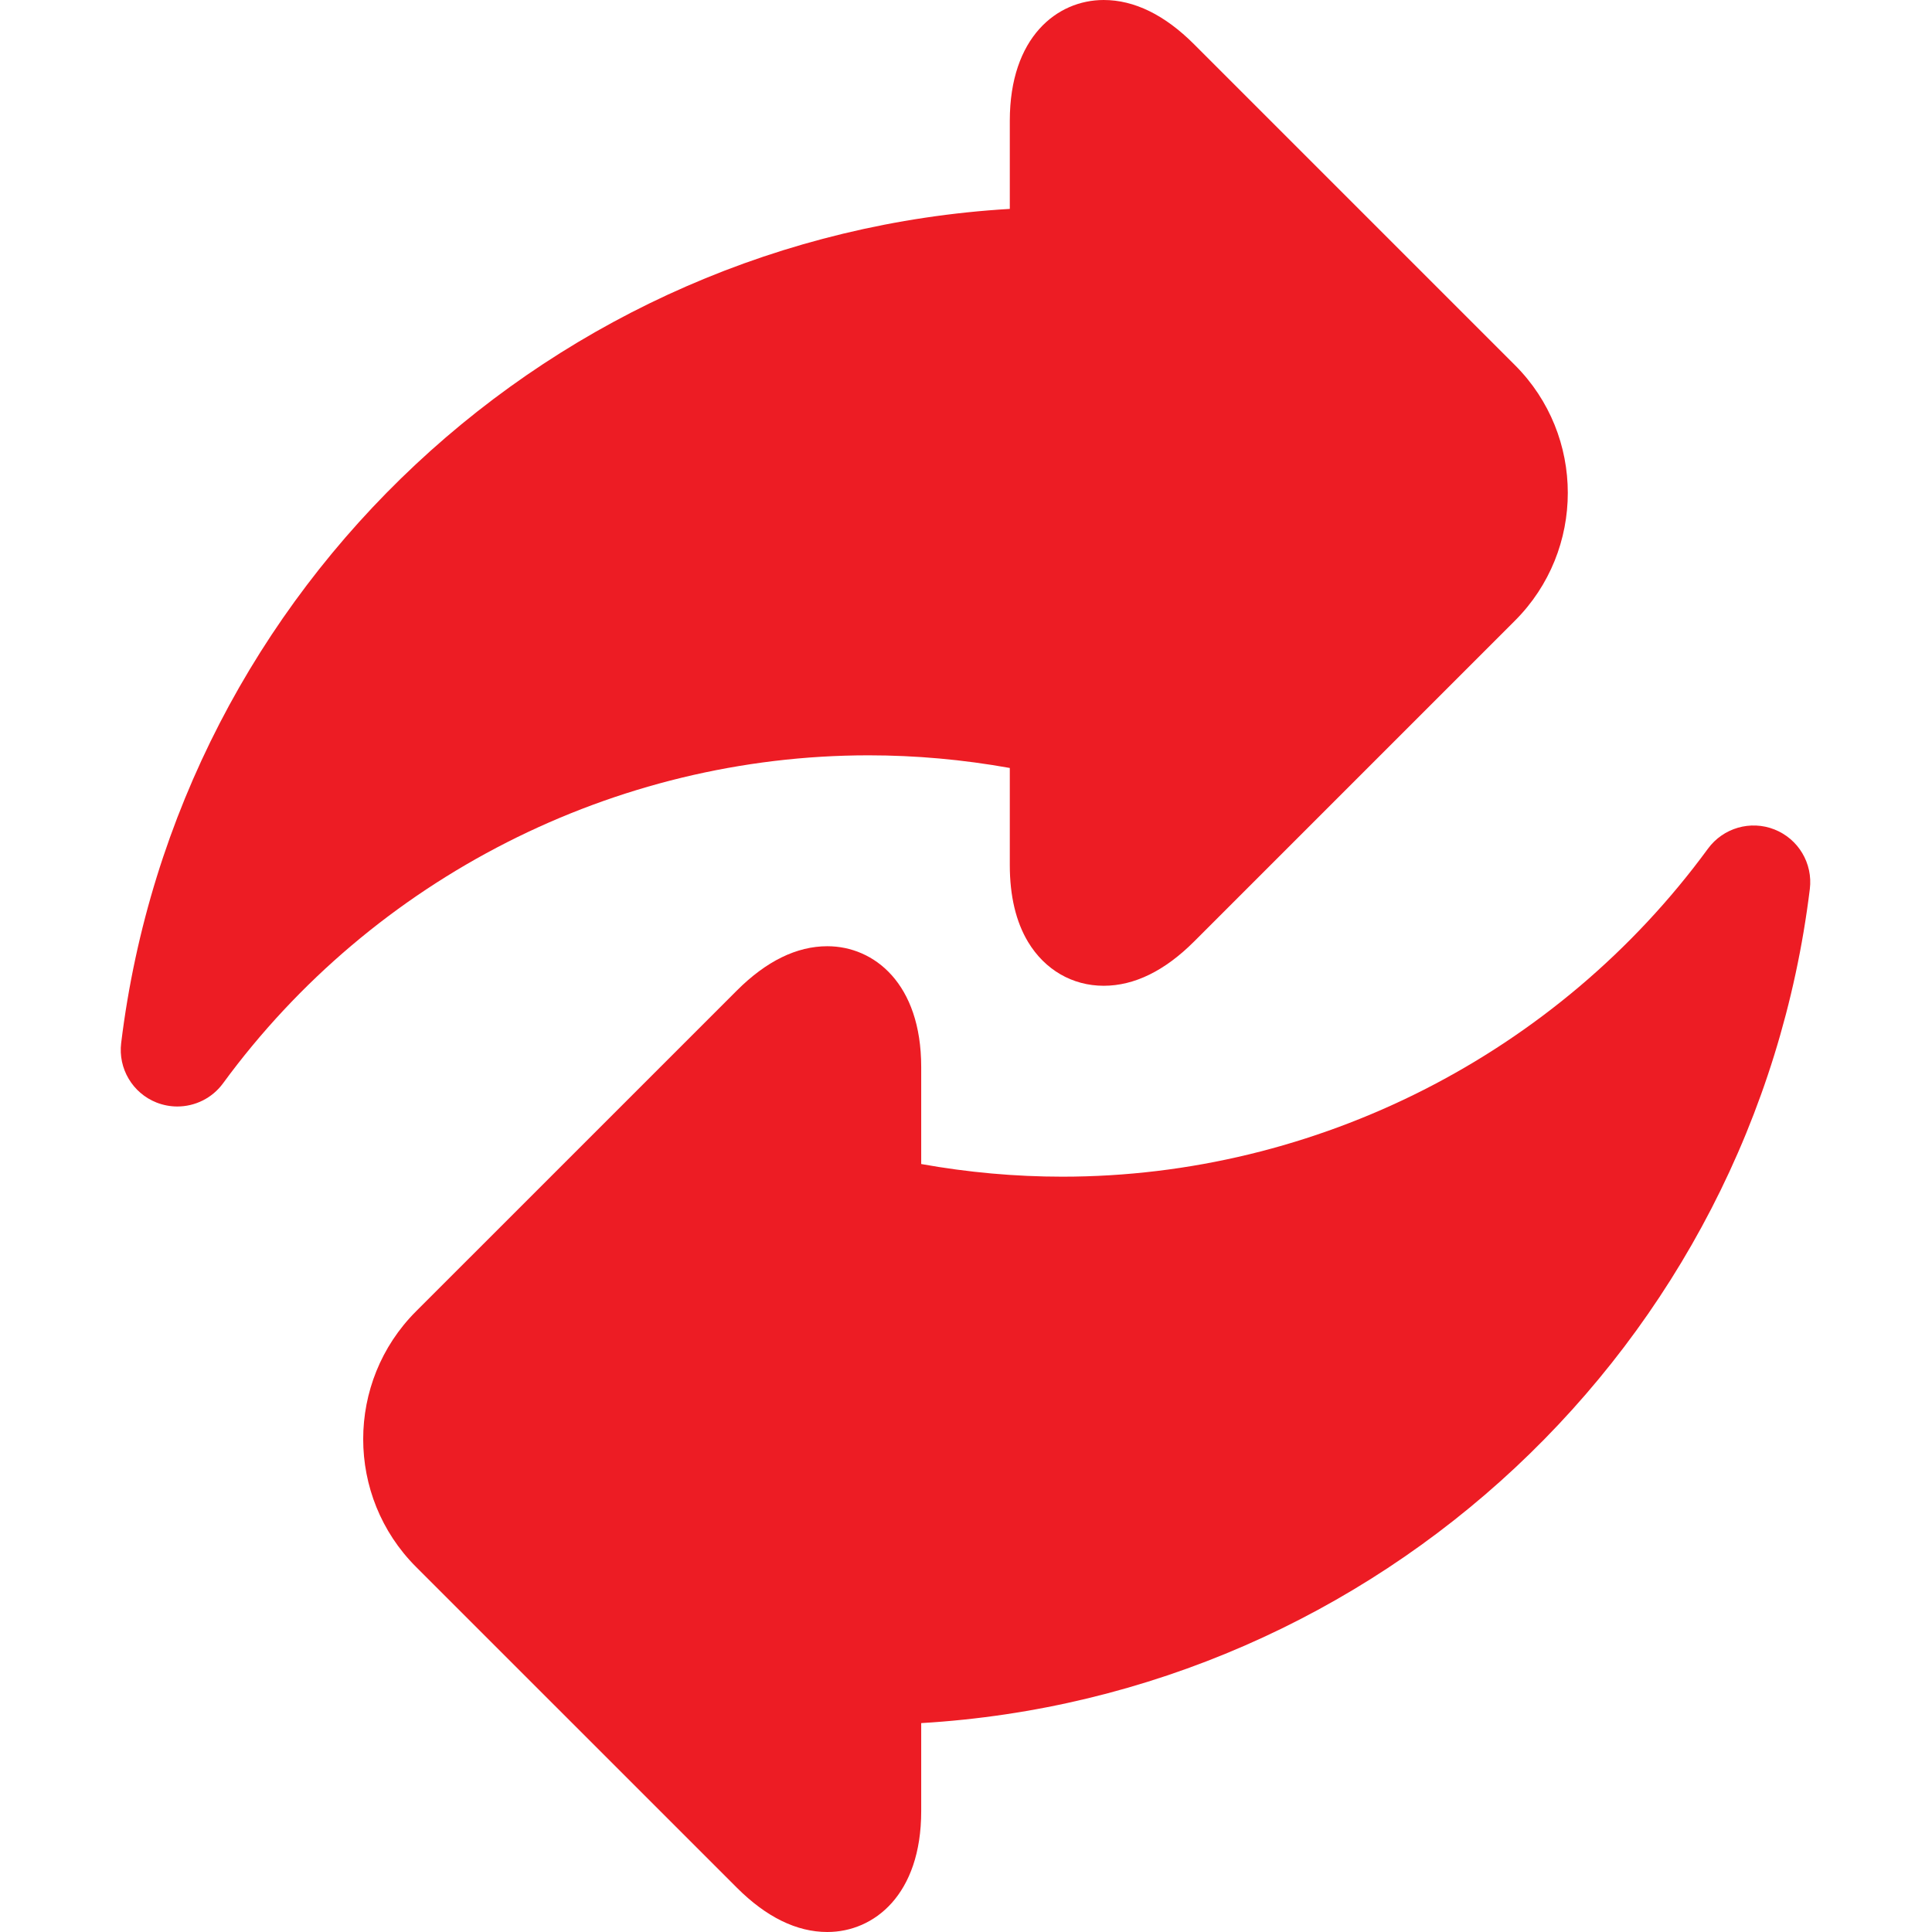 <svg width="64" height="64" viewBox="0 0 64 64" fill="none" xmlns="http://www.w3.org/2000/svg">
<path d="M33.451 25.44V28.658C33.451 29.68 33.655 30.537 34.057 31.205C34.613 32.127 35.525 32.655 36.561 32.655C37.576 32.655 38.584 32.161 39.557 31.188L50.185 20.56C52.519 18.226 52.519 14.429 50.185 12.096L39.557 1.468C38.584 0.494 37.576 0 36.561 0C35.013 0 33.451 1.236 33.451 3.998V6.92C18.362 7.811 5.87 19.391 4.014 34.551C3.91 35.398 4.391 36.209 5.185 36.523C5.41 36.611 5.643 36.654 5.874 36.654C6.459 36.654 7.027 36.38 7.388 35.887C12.368 29.083 20.363 25.021 28.775 25.021C30.333 25.021 31.901 25.162 33.451 25.44Z" fill="#ED1C24"/>
<path d="M58.781 27.477C57.988 27.163 57.083 27.425 56.578 28.114C51.599 34.917 43.604 38.979 35.192 38.979C33.633 38.979 32.066 38.838 30.516 38.56V35.342C30.516 32.581 28.954 31.345 27.406 31.345C26.391 31.345 25.383 31.839 24.409 32.813L13.781 43.44C11.448 45.774 11.448 49.571 13.781 51.905L24.409 62.532C25.383 63.506 26.391 64 27.406 64C28.954 64 30.516 62.764 30.516 60.002V57.08C45.606 56.189 58.096 44.609 59.953 29.449C60.057 28.602 59.575 27.791 58.781 27.477Z" fill="#ED1C24"/>
</svg>
